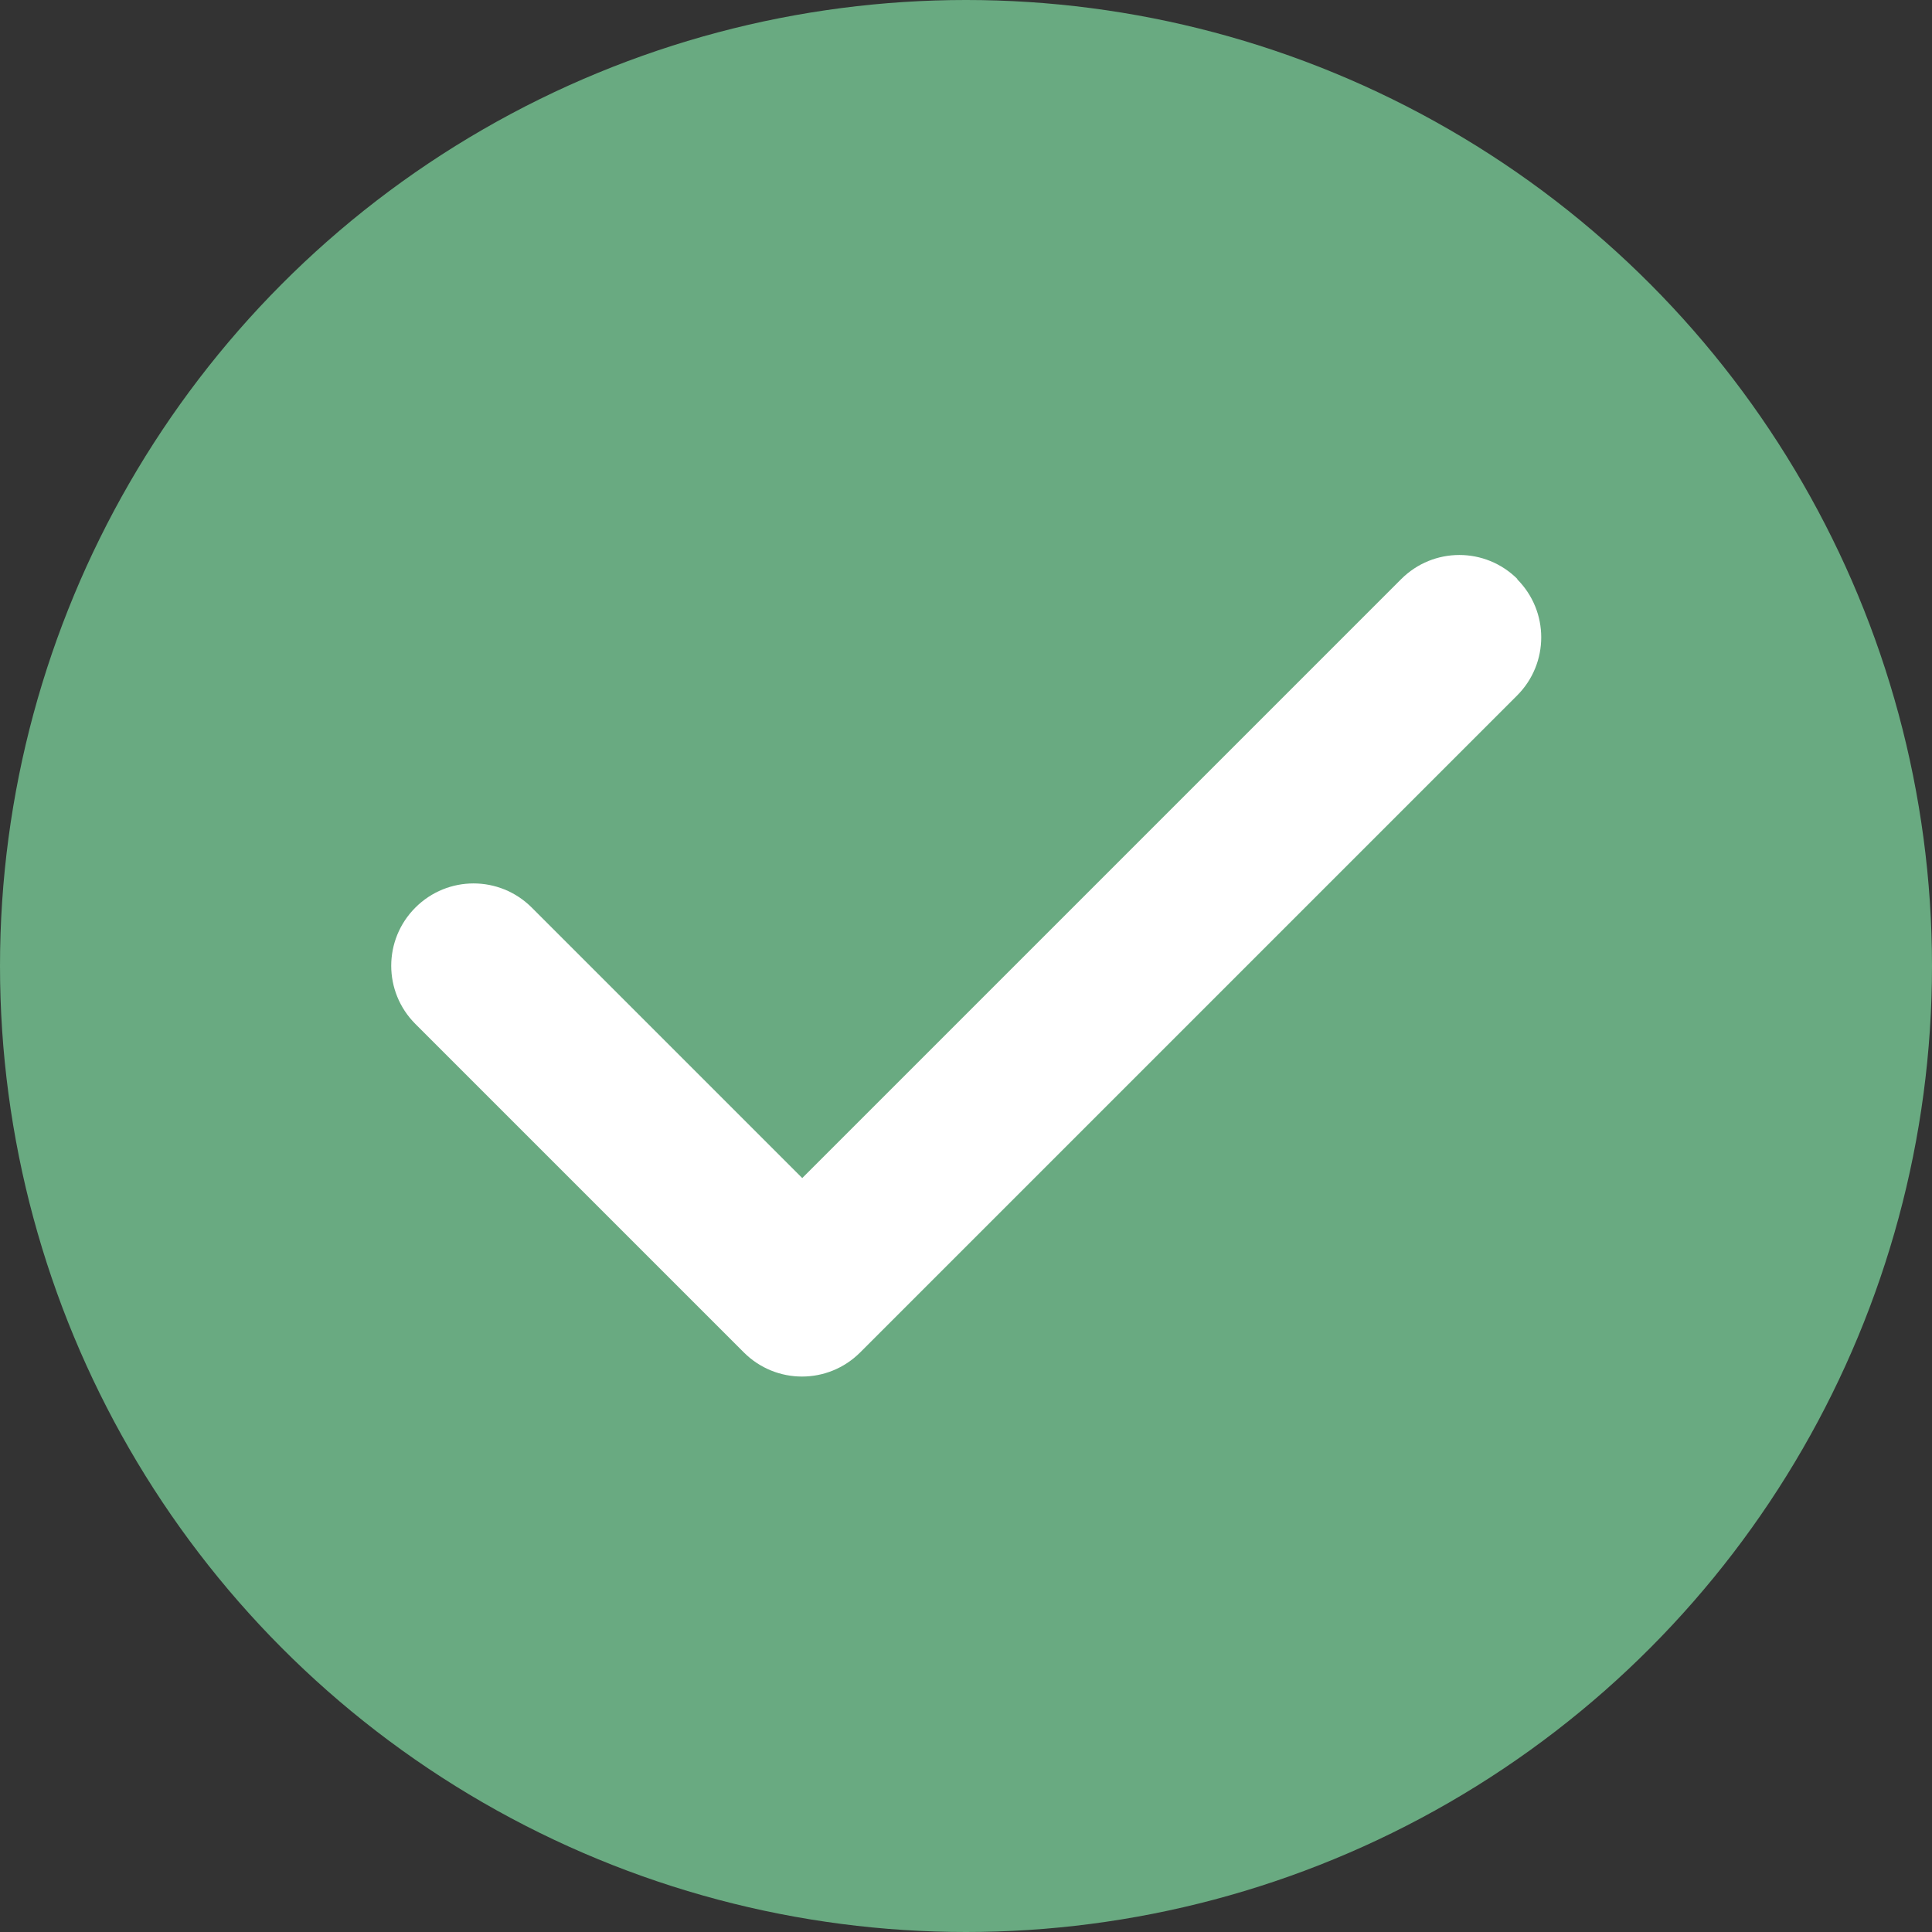 <?xml version="1.0" encoding="UTF-8"?>
<svg id="Layer_1" data-name="Layer 1" xmlns="http://www.w3.org/2000/svg" viewBox="0 0 42 42">
  <rect x="0" y="0" width="42" height="42" fill="#333333" stroke="none"/>
  <defs>
    <style>
      .cls-1 {
        fill: #fff;
      }

      .cls-1, .cls-2 {
        stroke-width: 0px;
      }

      .cls-2 {
        fill: #69aa81;
      }
    </style>
  </defs>
  <circle class="cls-2" cx="21" cy="21" r="21"/>
  <path class="cls-1" d="m32.98,12.59c.7.7.7,1.83,0,2.53l-14.28,14.28c-.7.7-1.83.7-2.53,0l-7.14-7.14c-.7-.7-.7-1.83,0-2.53s1.83-.7,2.53,0l5.88,5.88,13.02-13.02c.7-.7,1.83-.7,2.53,0h0Z"/>
</svg>